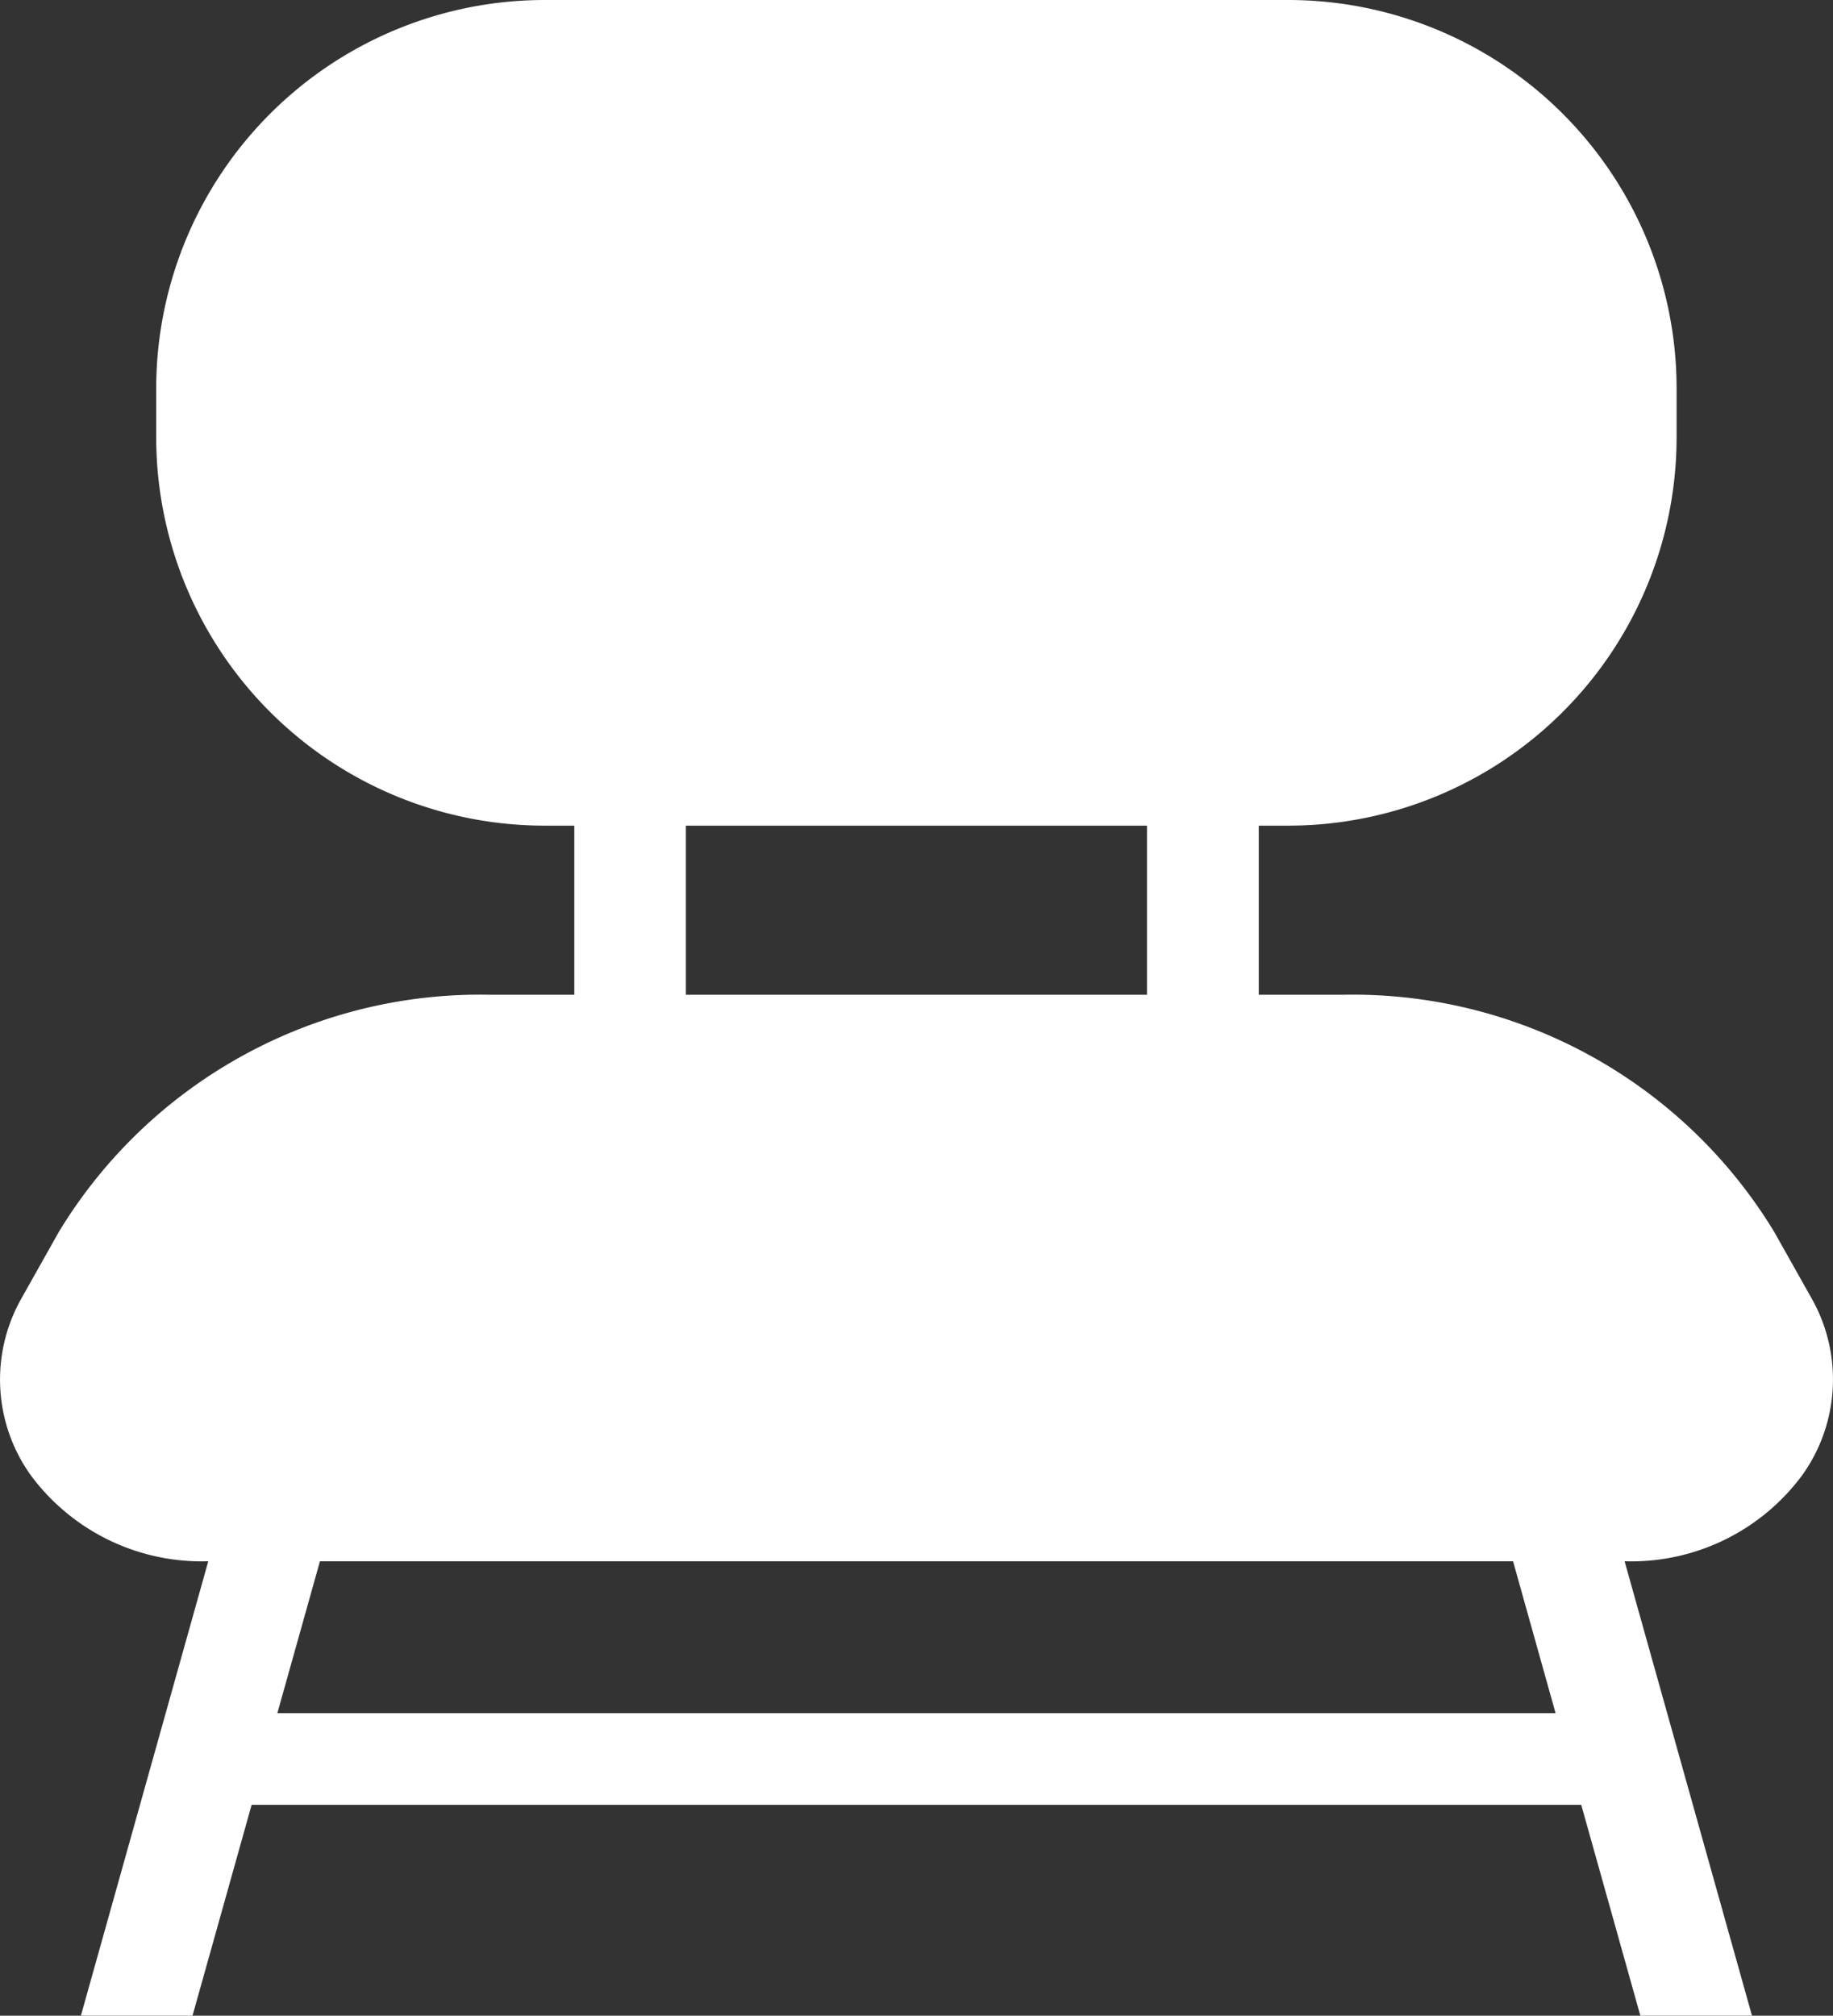 <svg xmlns="http://www.w3.org/2000/svg" width="27.717" height="30.473" viewBox="0 0 27.717 30.473"><rect x="0" y="0" width="27.717" height="30.473" fill="#333333" stroke="none"/><defs><style>.cls-1{fill:#fff;}</style></defs><g id="レイヤー_2" data-name="レイヤー 2"><g id="サイドバー"><path class="cls-1" d="M27.391,19.624l-.562-.999a7.454,7.454,0,0,0-6.537-3.586h-1.258V12.482h.445a5.873,5.873,0,0,0,5.873-5.874V5.875A5.874,5.874,0,0,0,19.479,0H8.237a5.876,5.876,0,0,0-5.875,5.875v.733a5.874,5.874,0,0,0,5.875,5.874h.447v2.557H7.426A7.449,7.449,0,0,0,.889,18.625l-.562.999a2.486,2.486,0,0,0,.137,2.677A3.214,3.214,0,0,0,3.104,23.604h.045l-1.926,6.869h1.688l.894-3.188h20.105l.894,3.188h1.688l-1.926-6.869h.045a3.214,3.214,0,0,0,2.641-1.303A2.486,2.486,0,0,0,27.391,19.624Zm-17.02-7.142h6.973v2.557h-6.973ZM23.522,25.899H4.194l.644-2.296h18.041Z"/></g></g></svg>